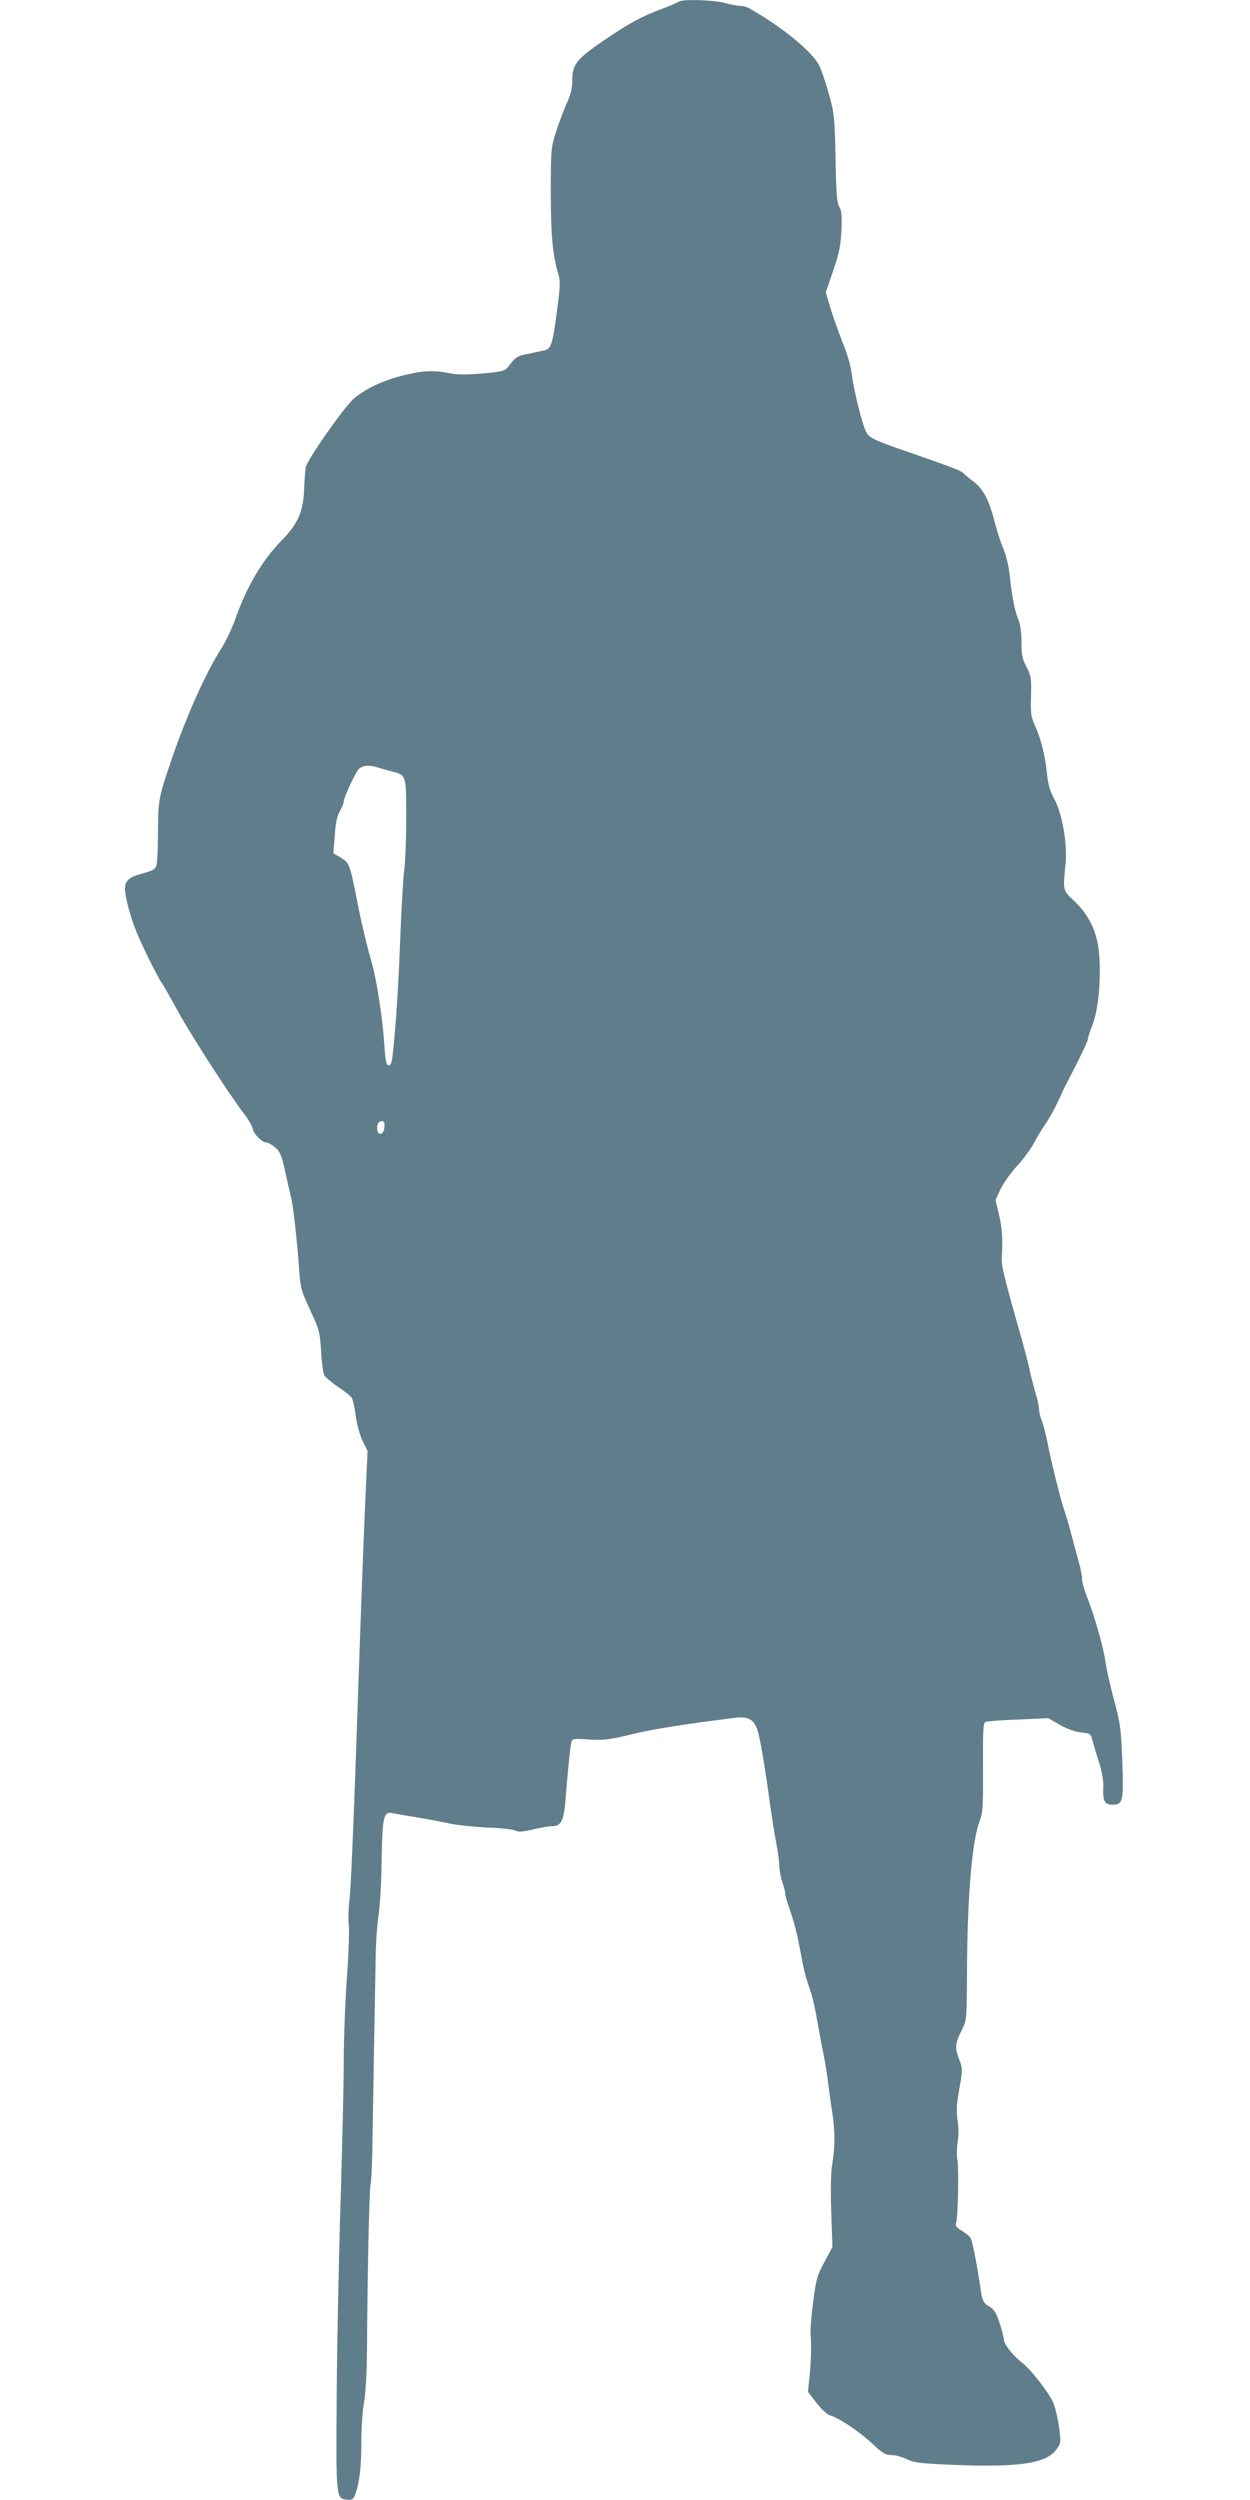 <?xml version="1.0" standalone="no"?>
<!DOCTYPE svg PUBLIC "-//W3C//DTD SVG 20010904//EN"
 "http://www.w3.org/TR/2001/REC-SVG-20010904/DTD/svg10.dtd">
<svg version="1.0" xmlns="http://www.w3.org/2000/svg"
 width="640pt" height="1280pt" viewBox="0 0 640 1280"
 preserveAspectRatio="xMidYMid meet">
<g transform="translate(0,1280) scale(0.1,-0.1)"
fill="#607d8b" stroke="none">
<path d="M3475 12791 c-6 -4 -44 -21 -85 -36 -107 -40 -169 -74 -300 -163
-137 -94 -160 -122 -160 -202 0 -42 -8 -75 -29 -121 -16 -35 -40 -101 -55
-147 -25 -79 -26 -93 -26 -310 0 -221 10 -319 39 -417 11 -33 9 -65 -8 -193
-22 -166 -30 -189 -64 -196 -12 -3 -48 -10 -80 -17 -57 -10 -69 -18 -105 -67
-15 -21 -30 -25 -131 -34 -82 -7 -130 -7 -169 1 -79 16 -136 14 -229 -9 -103
-24 -194 -66 -256 -116 -50 -40 -242 -314 -252 -357 -2 -12 -6 -63 -8 -113 -4
-113 -32 -177 -115 -261 -96 -97 -178 -235 -233 -391 -18 -52 -50 -121 -71
-154 -81 -125 -183 -352 -260 -578 -66 -193 -68 -204 -69 -365 0 -82 -4 -161
-8 -175 -6 -21 -18 -28 -71 -42 -70 -19 -90 -37 -90 -79 0 -42 28 -146 60
-224 29 -71 113 -239 129 -259 5 -6 44 -74 86 -151 73 -131 262 -424 340 -525
19 -25 37 -57 40 -72 7 -29 48 -68 71 -68 7 0 26 -11 43 -25 25 -22 33 -40 51
-123 12 -53 25 -113 30 -132 11 -45 28 -192 40 -348 8 -119 11 -128 58 -230
47 -100 50 -113 56 -210 3 -57 11 -112 16 -123 6 -10 36 -36 68 -58 32 -21 64
-46 71 -55 7 -8 17 -50 22 -93 6 -46 21 -99 35 -130 l26 -52 -11 -238 c-12
-271 -23 -574 -51 -1388 -11 -313 -24 -613 -30 -665 -6 -52 -8 -115 -4 -140 3
-25 -1 -146 -10 -269 -9 -124 -16 -317 -16 -430 0 -113 -8 -431 -16 -706 -9
-275 -18 -720 -20 -990 -4 -538 -4 -537 52 -543 26 -3 33 1 42 25 22 58 32
138 32 266 0 73 6 166 14 207 8 46 14 149 15 265 2 378 12 838 18 848 3 6 7
78 9 161 1 83 6 324 9 536 4 212 8 435 9 495 1 61 8 148 15 195 7 47 14 173
15 281 4 217 10 244 54 236 15 -3 72 -13 127 -22 55 -9 132 -24 170 -32 39 -8
124 -17 190 -20 66 -2 130 -9 142 -15 18 -9 39 -7 92 5 38 10 83 17 100 17 43
0 58 29 66 130 10 133 25 283 31 303 5 15 15 16 87 11 80 -5 104 -2 237 30
101 24 258 49 515 81 64 8 94 -8 112 -60 14 -39 37 -172 68 -400 9 -60 22
-144 30 -185 8 -42 15 -93 15 -115 1 -22 7 -58 15 -80 8 -22 15 -48 15 -59 0
-10 12 -51 26 -90 14 -39 32 -105 40 -146 8 -41 19 -96 24 -123 5 -26 14 -64
21 -85 7 -20 18 -55 25 -77 7 -22 20 -83 29 -135 9 -52 23 -129 32 -170 8 -41
19 -106 23 -145 5 -38 14 -106 21 -150 15 -95 15 -176 0 -265 -7 -42 -9 -129
-5 -245 l6 -180 -41 -76 c-36 -67 -43 -89 -57 -200 -9 -68 -15 -142 -14 -164
5 -68 3 -137 -5 -221 l-8 -80 44 -58 c25 -32 55 -59 69 -63 43 -11 152 -84
217 -145 51 -49 67 -58 98 -58 20 0 55 -10 78 -21 36 -18 68 -22 235 -29 341
-14 480 7 532 80 22 31 23 36 12 114 -6 44 -19 101 -30 126 -24 53 -116 171
-160 204 -42 31 -92 94 -92 117 0 10 -10 49 -22 85 -16 50 -29 71 -50 83 -33
19 -39 30 -48 96 -18 121 -41 239 -50 255 -5 10 -26 27 -46 39 -27 16 -34 26
-29 39 10 25 15 282 7 322 -4 19 -4 60 1 91 6 34 6 78 0 110 -5 30 -5 77 -1
104 5 28 12 76 18 108 8 50 6 66 -11 108 -21 56 -19 78 18 150 22 45 23 56 24
295 2 391 26 672 66 774 15 39 17 76 16 272 -1 192 1 227 13 232 8 3 84 9 168
12 l153 7 59 -34 c37 -21 78 -36 109 -39 47 -5 50 -7 58 -40 5 -19 20 -70 34
-113 15 -47 23 -97 22 -125 -4 -73 6 -92 46 -92 55 0 59 18 51 225 -6 163 -10
192 -42 310 -19 72 -39 160 -44 196 -10 75 -56 235 -94 332 -14 35 -26 77 -26
93 0 16 -7 54 -16 84 -8 30 -26 96 -39 145 -13 50 -29 104 -35 120 -16 42 -69
255 -86 345 -8 41 -21 92 -29 113 -8 20 -15 48 -15 61 0 13 -8 52 -19 87 -10
35 -24 89 -30 119 -11 50 -25 102 -91 335 -41 148 -53 201 -51 233 6 99 2 155
-14 222 l-18 76 25 54 c14 30 52 84 85 120 33 36 73 90 88 120 16 30 43 75 61
100 17 25 46 77 63 115 18 39 39 84 48 100 57 108 103 204 103 215 0 8 11 41
24 74 29 73 44 229 34 356 -8 113 -49 201 -126 275 -62 59 -60 50 -46 199 9
99 -19 256 -58 325 -22 40 -32 73 -38 135 -9 91 -32 178 -63 246 -18 38 -21
61 -18 146 2 92 0 105 -23 149 -22 40 -26 61 -26 127 0 49 -6 93 -16 116 -19
46 -32 113 -44 224 -6 52 -19 109 -34 142 -13 30 -34 95 -46 143 -26 104 -59
164 -109 200 -20 15 -41 32 -47 39 -11 13 -51 29 -279 108 -186 64 -207 75
-222 108 -20 41 -63 216 -72 293 -5 41 -24 107 -46 160 -20 50 -48 128 -62
174 l-25 84 38 111 c31 91 39 129 42 207 3 74 1 102 -11 120 -12 19 -16 70
-19 249 -4 208 -7 232 -33 325 -15 55 -37 120 -49 146 -33 71 -185 197 -359
296 -12 7 -33 13 -47 13 -14 0 -50 7 -80 15 -60 16 -220 20 -235 6z m-1539
-3921 c16 -5 48 -14 71 -20 73 -19 73 -17 73 -238 0 -108 -5 -226 -10 -262 -5
-36 -14 -186 -20 -335 -9 -248 -22 -458 -39 -610 -4 -44 -10 -60 -21 -60 -12
0 -17 23 -23 115 -8 126 -39 325 -62 405 -24 83 -56 215 -75 315 -39 198 -41
202 -87 230 l-36 21 7 91 c4 64 12 101 26 125 11 19 20 41 20 49 0 20 57 144
77 166 18 20 55 23 99 8z m32 -1842 c-3 -36 -30 -46 -36 -15 -5 26 5 47 23 47
12 0 15 -8 13 -32z"/>
</g>
</svg>
